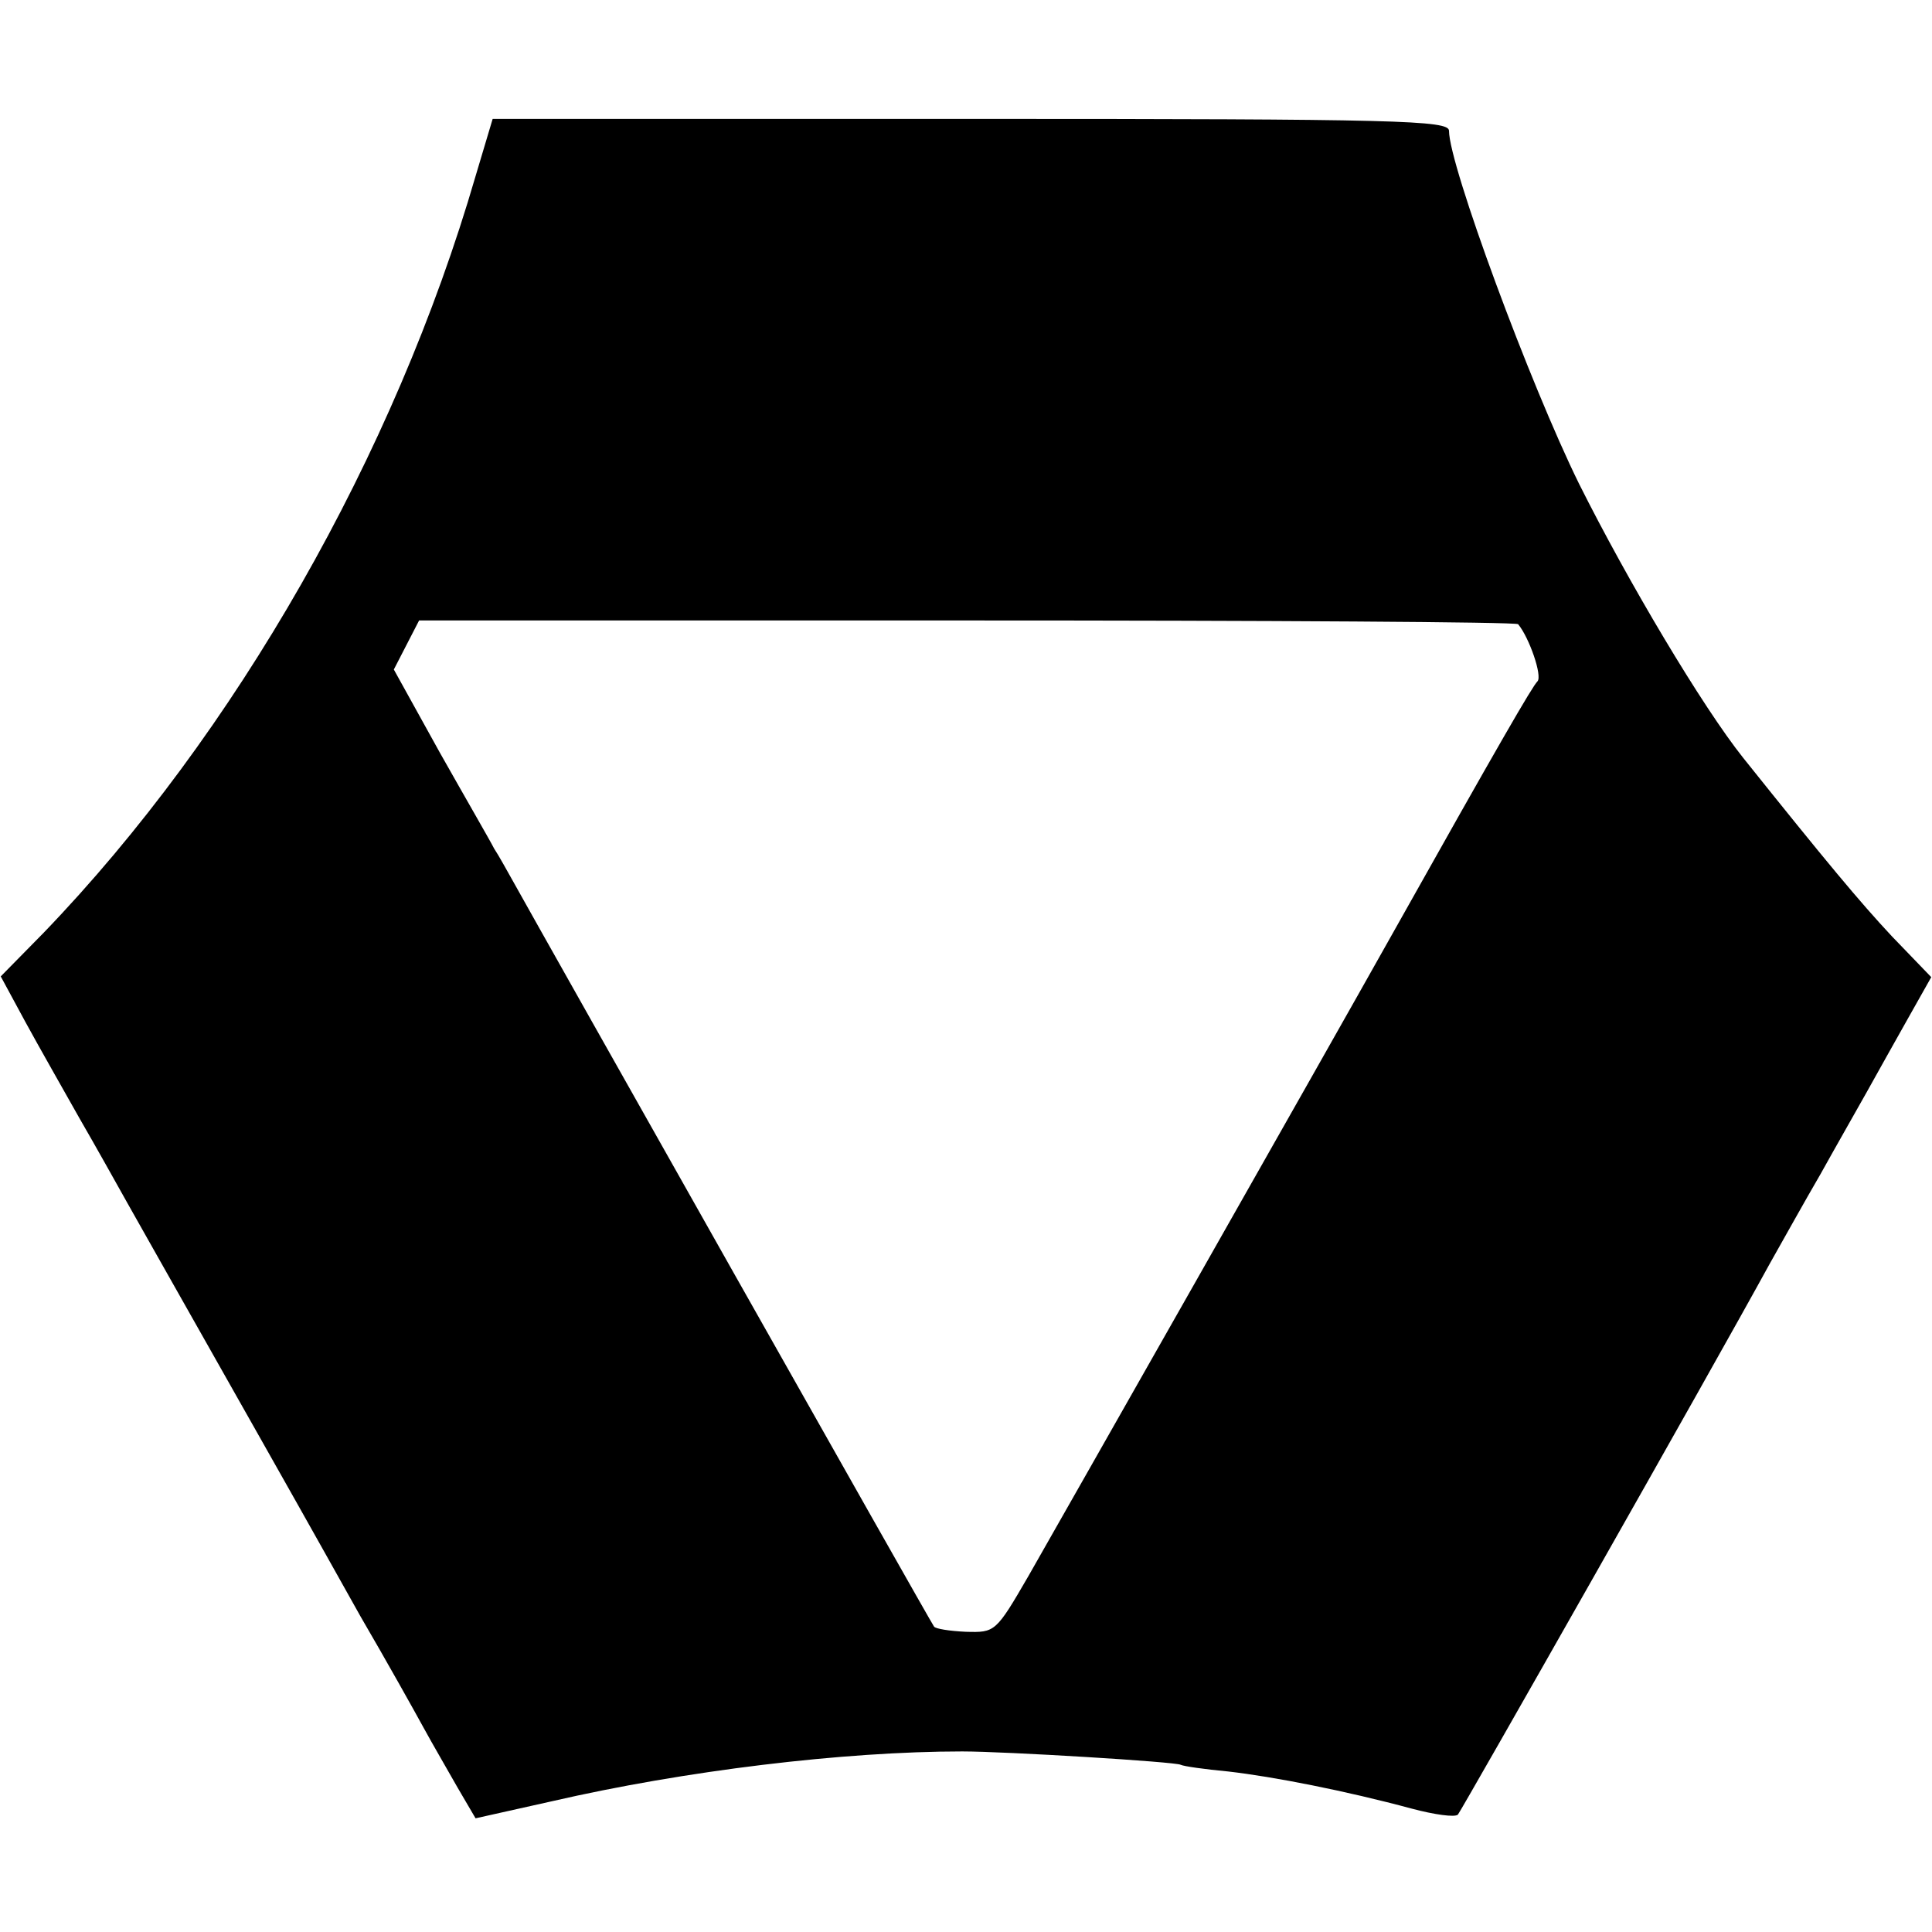 <?xml version="1.0" standalone="no"?>
<!DOCTYPE svg PUBLIC "-//W3C//DTD SVG 20010904//EN"
 "http://www.w3.org/TR/2001/REC-SVG-20010904/DTD/svg10.dtd">
<svg version="1.0" xmlns="http://www.w3.org/2000/svg"
 width="260pt" height="260pt" viewBox="0 0 260 260"
 preserveAspectRatio="xMidYMid meet">
<g transform="translate(0,260) scale(0.1,-0.1)"
fill="#000000" stroke="none">
<path d="M640 2363 c-109 -375 -323 -750 -581 -1018 l-58 -59 33 -61 c18 -33
51 -91 73 -130 22 -38 51 -90 65 -115 14 -25 65 -115 113 -200 48 -85 99 -175
113 -200 14 -25 53 -94 87 -155 35 -60 73 -128 85 -150 12 -22 33 -58 46 -81
l24 -41 103 23 c178 41 392 67 552 67 58 0 288 -14 294 -18 4 -2 32 -6 64 -9
61 -7 158 -26 247 -50 30 -8 58 -12 62 -8 5 6 339 594 420 742 17 30 47 84 68
120 20 36 48 85 62 110 14 25 39 70 56 100 l31 55 -53 55 c-43 46 -88 100
-200 240 -55 69 -155 237 -221 369 -66 134 -175 429 -175 475 0 14 -67 16
-644 16 l-643 0 -23 -77z m1403 -603 c15 -18 33 -70 26 -77 -7 -7 -50 -81
-197 -343 -88 -157 -452 -798 -488 -861 -44 -76 -45 -76 -84 -75 -22 1 -41 4
-43 7 -3 3 -526 930 -566 1002 -9 16 -20 36 -26 45 -5 10 -38 67 -73 129 l-62
112 17 33 17 33 737 0 c406 0 739 -2 742 -5z"/>
</g>
</svg>
